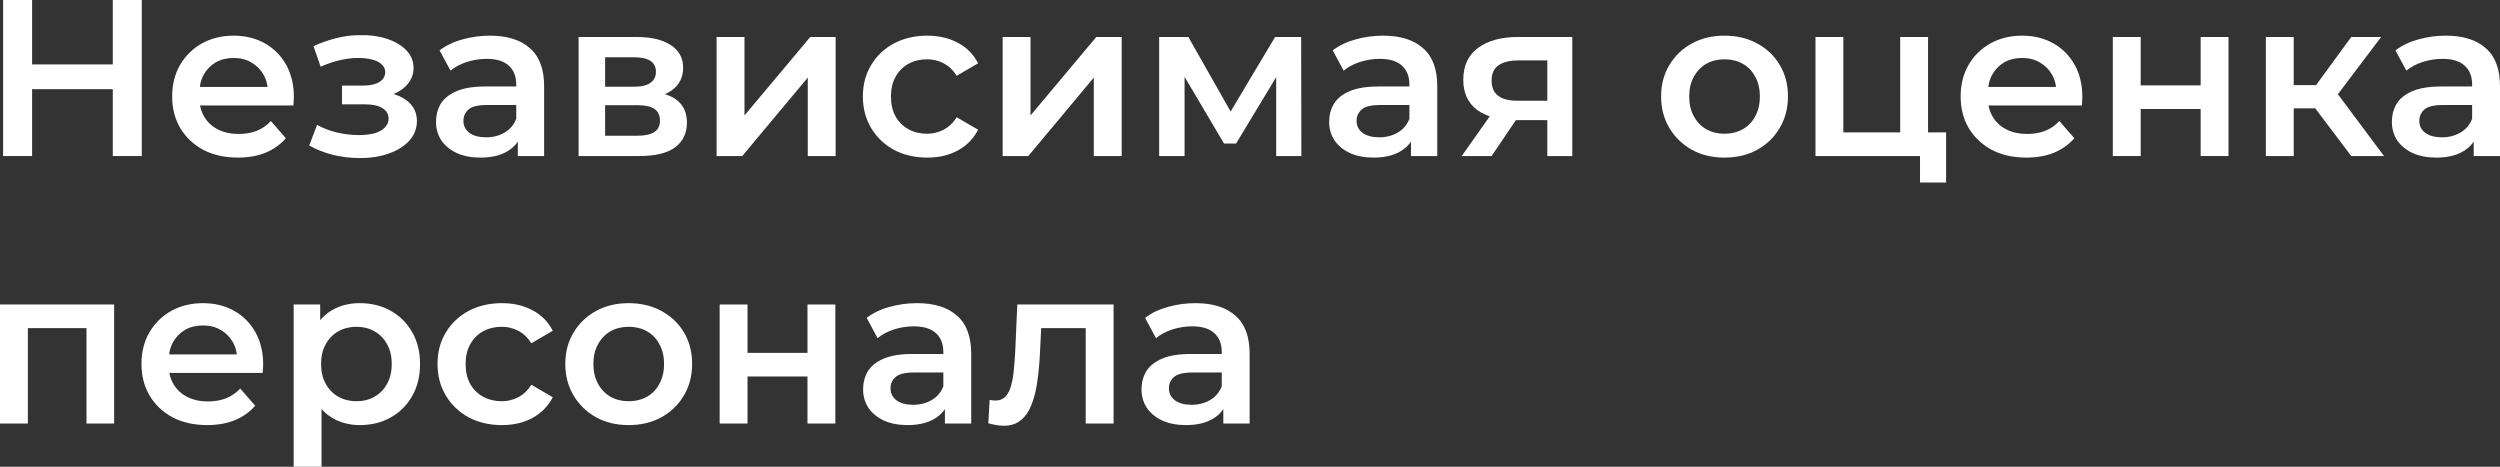 <?xml version="1.0" encoding="UTF-8"?> <svg xmlns="http://www.w3.org/2000/svg" viewBox="0 0 224.309 41.88" fill="none"><rect x="0" y="0" width="224.309" height="41.88" fill="#333333" stroke="none"/><path d="M109.761 38V35.84L109.621 35.38V31.6C109.621 30.867 109.401 30.3 108.962 29.9C108.521 29.487 107.855 29.28 106.961 29.28C106.361 29.28 105.768 29.373 105.181 29.56C104.608 29.747 104.121 30.007 103.721 30.34L102.741 28.52C103.315 28.08 103.995 27.754 104.781 27.54C105.581 27.314 106.408 27.2 107.261 27.2C108.808 27.2 110.001 27.574 110.841 28.32C111.695 29.054 112.121 30.194 112.121 31.74V38H109.761ZM106.401 38.14C105.601 38.14 104.901 38.007 104.301 37.74C103.701 37.46 103.235 37.08 102.901 36.6C102.581 36.107 102.421 35.553 102.421 34.94C102.421 34.34 102.561 33.8 102.841 33.32C103.135 32.84 103.608 32.46 104.262 32.18C104.915 31.9 105.781 31.76 106.861 31.76H109.961V33.42H107.041C106.188 33.42 105.615 33.56 105.321 33.84C105.028 34.107 104.881 34.44 104.881 34.84C104.881 35.293 105.061 35.653 105.421 35.92C105.781 36.187 106.281 36.32 106.921 36.32C107.535 36.32 108.082 36.18 108.561 35.9C109.055 35.62 109.408 35.207 109.621 34.66L110.041 36.16C109.801 36.787 109.368 37.274 108.741 37.62C108.128 37.967 107.348 38.14 106.401 38.14Z" fill="white"></path><path d="M88.674 37.98L88.794 35.88C88.888 35.894 88.974 35.907 89.054 35.92C89.134 35.934 89.208 35.94 89.274 35.94C89.688 35.94 90.008 35.814 90.234 35.56C90.461 35.307 90.628 34.967 90.734 34.54C90.854 34.1 90.934 33.614 90.974 33.08C91.028 32.534 91.068 31.987 91.094 31.44L91.274 27.32H99.914V38H97.414V28.76L97.994 29.44H92.914L93.454 28.74L93.314 31.56C93.274 32.507 93.194 33.387 93.074 34.2C92.968 35 92.794 35.7 92.554 36.3C92.328 36.9 92.008 37.367 91.594 37.7C91.194 38.034 90.681 38.2 90.054 38.2C89.854 38.2 89.634 38.18 89.394 38.14C89.168 38.1 88.928 38.047 88.674 37.98Z" fill="white"></path><path d="M84.781 38V35.84L84.641 35.38V31.6C84.641 30.867 84.421 30.3 83.981 29.9C83.541 29.487 82.874 29.28 81.981 29.28C81.381 29.28 80.787 29.373 80.201 29.56C79.627 29.747 79.141 30.007 78.741 30.34L77.761 28.52C78.334 28.08 79.014 27.754 79.801 27.54C80.601 27.314 81.428 27.2 82.281 27.2C83.828 27.2 85.021 27.574 85.861 28.32C86.714 29.054 87.141 30.194 87.141 31.74V38H84.781ZM81.421 38.14C80.621 38.14 79.921 38.007 79.321 37.74C78.721 37.46 78.254 37.08 77.921 36.6C77.601 36.107 77.441 35.553 77.441 34.94C77.441 34.34 77.581 33.8 77.861 33.32C78.154 32.84 78.628 32.46 79.281 32.18C79.934 31.9 80.801 31.76 81.881 31.76H84.981V33.42H82.061C81.208 33.42 80.634 33.56 80.341 33.84C80.048 34.107 79.901 34.44 79.901 34.84C79.901 35.293 80.081 35.653 80.441 35.92C80.801 36.187 81.301 36.32 81.941 36.32C82.554 36.32 83.101 36.18 83.581 35.9C84.074 35.62 84.428 35.207 84.641 34.66L85.061 36.16C84.821 36.787 84.388 37.274 83.761 37.62C83.147 37.967 82.368 38.14 81.421 38.14Z" fill="white"></path><path d="M64.57 38V27.32H67.07V31.66H72.45V27.32H74.95V38H72.45V33.78H67.07V38H64.57Z" fill="white"></path><path d="M56.401 38.14C55.307 38.14 54.334 37.907 53.481 37.44C52.627 36.96 51.954 36.307 51.461 35.48C50.967 34.654 50.721 33.714 50.721 32.66C50.721 31.594 50.967 30.653 51.461 29.84C51.954 29.014 52.627 28.367 53.481 27.9C54.334 27.434 55.307 27.2 56.401 27.2C57.507 27.2 58.487 27.434 59.341 27.9C60.207 28.367 60.881 29.007 61.361 29.82C61.854 30.633 62.101 31.58 62.101 32.66C62.101 33.714 61.854 34.654 61.361 35.48C60.881 36.307 60.207 36.96 59.341 37.44C58.487 37.907 57.507 38.14 56.401 38.14ZM56.401 36C57.014 36 57.561 35.867 58.041 35.6C58.521 35.333 58.894 34.947 59.161 34.44C59.441 33.934 59.581 33.34 59.581 32.66C59.581 31.967 59.441 31.374 59.161 30.88C58.894 30.374 58.521 29.987 58.041 29.72C57.561 29.453 57.021 29.32 56.421 29.32C55.807 29.32 55.261 29.453 54.781 29.72C54.314 29.987 53.941 30.374 53.661 30.88C53.381 31.374 53.241 31.967 53.241 32.66C53.241 33.34 53.381 33.934 53.661 34.44C53.941 34.947 54.314 35.333 54.781 35.6C55.261 35.867 55.801 36 56.401 36Z" fill="white"></path><path d="M45.036 38.14C43.916 38.14 42.916 37.907 42.036 37.44C41.169 36.96 40.489 36.307 39.996 35.48C39.503 34.654 39.256 33.714 39.256 32.66C39.256 31.594 39.503 30.653 39.996 29.84C40.489 29.014 41.169 28.367 42.036 27.9C42.916 27.434 43.916 27.2 45.036 27.2C46.076 27.2 46.989 27.413 47.776 27.84C48.576 28.253 49.183 28.867 49.596 29.68L47.676 30.8C47.356 30.293 46.963 29.92 46.496 29.68C46.043 29.44 45.549 29.32 45.016 29.32C44.402 29.32 43.849 29.453 43.356 29.72C42.863 29.987 42.476 30.374 42.196 30.88C41.916 31.374 41.776 31.967 41.776 32.66C41.776 33.354 41.916 33.954 42.196 34.46C42.476 34.953 42.863 35.333 43.356 35.6C43.849 35.867 44.402 36 45.016 36C45.549 36 46.043 35.88 46.496 35.64C46.963 35.4 47.356 35.027 47.676 34.52L49.596 35.64C49.183 36.44 48.576 37.06 47.776 37.5C46.989 37.927 46.076 38.14 45.036 38.14Z" fill="white"></path><path d="M32.268 38.14C31.401 38.14 30.608 37.94 29.888 37.54C29.181 37.14 28.614 36.54 28.188 35.74C27.774 34.927 27.568 33.9 27.568 32.66C27.568 31.407 27.768 30.38 28.168 29.58C28.581 28.78 29.141 28.187 29.848 27.8C30.554 27.4 31.361 27.2 32.268 27.2C33.321 27.2 34.248 27.427 35.048 27.88C35.861 28.334 36.501 28.967 36.968 29.78C37.448 30.593 37.688 31.554 37.688 32.66C37.688 33.767 37.448 34.733 36.968 35.56C36.501 36.374 35.861 37.007 35.048 37.46C34.248 37.913 33.321 38.14 32.268 38.14ZM26.348 41.88V27.32H28.728V29.84L28.648 32.68L28.848 35.52V41.88H26.348ZM31.988 36C32.588 36 33.121 35.867 33.588 35.6C34.068 35.333 34.448 34.947 34.728 34.44C35.008 33.934 35.148 33.34 35.148 32.66C35.148 31.967 35.008 31.374 34.728 30.88C34.448 30.374 34.068 29.987 33.588 29.72C33.121 29.453 32.588 29.32 31.988 29.32C31.388 29.32 30.848 29.453 30.368 29.72C29.888 29.987 29.508 30.374 29.228 30.88C28.948 31.374 28.808 31.967 28.808 32.66C28.808 33.34 28.948 33.934 29.228 34.44C29.508 34.947 29.888 35.333 30.368 35.6C30.848 35.867 31.388 36 31.988 36Z" fill="white"></path><path d="M18.593 38.14C17.407 38.14 16.367 37.907 15.473 37.44C14.593 36.96 13.907 36.307 13.413 35.48C12.933 34.654 12.693 33.714 12.693 32.66C12.693 31.594 12.927 30.653 13.393 29.84C13.873 29.014 14.527 28.367 15.353 27.9C16.193 27.434 17.147 27.2 18.213 27.2C19.253 27.2 20.18 27.427 20.993 27.88C21.807 28.334 22.447 28.974 22.913 29.8C23.38 30.627 23.613 31.6 23.613 32.72C23.613 32.827 23.607 32.947 23.593 33.08C23.593 33.213 23.587 33.34 23.573 33.46H14.673V31.8H22.253L21.273 32.32C21.287 31.707 21.16 31.167 20.893 30.7C20.627 30.234 20.26 29.867 19.793 29.6C19.34 29.334 18.813 29.2 18.213 29.2C17.6 29.2 17.06 29.334 16.593 29.6C16.14 29.867 15.78 30.24 15.513 30.72C15.26 31.187 15.133 31.74 15.133 32.38V32.78C15.133 33.42 15.28 33.987 15.573 34.48C15.867 34.973 16.28 35.353 16.813 35.62C17.347 35.887 17.96 36.02 18.653 36.02C19.253 36.02 19.793 35.927 20.273 35.74C20.753 35.553 21.18 35.26 21.553 34.86L22.893 36.4C22.413 36.96 21.807 37.393 21.073 37.7C20.353 37.993 19.527 38.14 18.593 38.14Z" fill="white"></path><path d="M0 38V27.32H10.24V38H7.76V28.86L8.34 29.44H1.92L2.5 28.86V38H0Z" fill="white"></path><path d="M221.949 14V11.84L221.809 11.38V7.6C221.809 6.867 221.589 6.3 221.149 5.9C220.709 5.487 220.042 5.28 219.149 5.28C218.549 5.28 217.955 5.374 217.369 5.56C216.795 5.747 216.309 6.007 215.909 6.34L214.929 4.52C215.502 4.08 216.182 3.754 216.969 3.54C217.769 3.314 218.595 3.2 219.449 3.2C220.996 3.2 222.189 3.574 223.029 4.32C223.882 5.054 224.309 6.194 224.309 7.74V14H221.949ZM218.589 14.14C217.789 14.14 217.089 14.007 216.489 13.74C215.889 13.46 215.422 13.08 215.089 12.6C214.769 12.107 214.609 11.554 214.609 10.94C214.609 10.34 214.749 9.8 215.029 9.32C215.322 8.84 215.796 8.46 216.449 8.18C217.102 7.9 217.969 7.76 219.049 7.76H222.149V9.42H219.229C218.376 9.42 217.802 9.56 217.509 9.84C217.216 10.107 217.069 10.44 217.069 10.84C217.069 11.294 217.249 11.654 217.609 11.92C217.969 12.187 218.469 12.32 219.109 12.32C219.722 12.32 220.269 12.18 220.749 11.9C221.242 11.62 221.596 11.207 221.809 10.66L222.229 12.16C221.989 12.787 221.555 13.274 220.929 13.62C220.315 13.967 219.536 14.14 218.589 14.14Z" fill="white"></path><path d="M210.961 14L207.101 8.88L209.141 7.62L213.901 14H210.961ZM203.301 14V3.32H205.801V14H203.301ZM205.061 9.72V7.64H208.681V9.72H205.061ZM209.381 8.96L207.041 8.68L210.961 3.32H213.641L209.381 8.96Z" fill="white"></path><path d="M189.57 14V3.32H192.07V7.66H197.45V3.32H199.95V14H197.45V9.78H192.07V14H189.57Z" fill="white"></path><path d="M181.816 14.14C180.629 14.14 179.589 13.907 178.696 13.44C177.816 12.96 177.129 12.307 176.636 11.48C176.156 10.654 175.916 9.714 175.916 8.66C175.916 7.594 176.149 6.654 176.616 5.84C177.096 5.014 177.749 4.367 178.576 3.9C179.416 3.434 180.369 3.2 181.436 3.2C182.476 3.2 183.403 3.427 184.216 3.88C185.029 4.334 185.669 4.974 186.136 5.8C186.603 6.627 186.836 7.6 186.836 8.72C186.836 8.827 186.829 8.947 186.816 9.08C186.816 9.214 186.809 9.34 186.796 9.46H177.896V7.8H185.476L184.496 8.32C184.509 7.707 184.383 7.167 184.116 6.7C183.849 6.234 183.483 5.867 183.016 5.6C182.563 5.334 182.036 5.2 181.436 5.2C180.823 5.2 180.283 5.334 179.816 5.6C179.363 5.867 179.003 6.24 178.736 6.72C178.483 7.187 178.356 7.74 178.356 8.38V8.78C178.356 9.42 178.503 9.987 178.796 10.48C179.089 10.974 179.503 11.354 180.036 11.62C180.569 11.887 181.183 12.02 181.876 12.02C182.476 12.02 183.016 11.927 183.496 11.74C183.976 11.554 184.403 11.26 184.776 10.86L186.116 12.4C185.636 12.96 185.029 13.394 184.296 13.7C183.576 13.994 182.749 14.14 181.816 14.14Z" fill="white"></path><path d="M162.891 14V3.32H165.391V11.88H170.491V3.32H172.991V14H162.891ZM172.271 16.38V13.94L172.851 14H170.491V11.88H174.611V16.38H172.271Z" fill="white"></path><path d="M154.721 14.14C153.628 14.14 152.654 13.907 151.801 13.44C150.948 12.96 150.274 12.307 149.781 11.48C149.288 10.654 149.041 9.714 149.041 8.66C149.041 7.594 149.288 6.654 149.781 5.84C150.274 5.014 150.948 4.367 151.801 3.9C152.654 3.434 153.628 3.2 154.721 3.2C155.828 3.2 156.808 3.434 157.661 3.9C158.528 4.367 159.201 5.007 159.681 5.82C160.174 6.634 160.421 7.58 160.421 8.66C160.421 9.714 160.174 10.654 159.681 11.48C159.201 12.307 158.528 12.96 157.661 13.44C156.808 13.907 155.828 14.14 154.721 14.14ZM154.721 12C155.334 12 155.881 11.867 156.361 11.6C156.841 11.334 157.214 10.947 157.481 10.44C157.761 9.934 157.901 9.34 157.901 8.66C157.901 7.967 157.761 7.374 157.481 6.88C157.214 6.374 156.841 5.987 156.361 5.72C155.881 5.454 155.341 5.32 154.741 5.32C154.128 5.32 153.581 5.454 153.101 5.72C152.634 5.987 152.261 6.374 151.981 6.88C151.701 7.374 151.561 7.967 151.561 8.66C151.561 9.34 151.701 9.934 151.981 10.44C152.261 10.947 152.634 11.334 153.101 11.6C153.581 11.867 154.121 12 154.721 12Z" fill="white"></path><path d="M138.831 14V10.36L139.191 10.78H135.991C134.524 10.78 133.371 10.474 132.531 9.86C131.704 9.234 131.291 8.334 131.291 7.16C131.291 5.907 131.731 4.954 132.611 4.3C133.504 3.647 134.691 3.32 136.171 3.32H141.071V14H138.831ZM131.151 14L134.031 9.92H136.591L133.831 14H131.151ZM138.831 9.56V4.76L139.191 5.42H136.251C135.477 5.42 134.877 5.567 134.451 5.86C134.038 6.14 133.831 6.6 133.831 7.24C133.831 8.44 134.611 9.04 136.171 9.04H139.191L138.831 9.56Z" fill="white"></path><path d="M126.597 14V11.84L126.457 11.38V7.6C126.457 6.867 126.237 6.3 125.797 5.9C125.357 5.487 124.691 5.28 123.797 5.28C123.197 5.28 122.604 5.374 122.017 5.56C121.444 5.747 120.957 6.007 120.557 6.34L119.577 4.52C120.151 4.08 120.831 3.754 121.617 3.54C122.417 3.314 123.244 3.2 124.097 3.2C125.644 3.2 126.837 3.574 127.677 4.32C128.531 5.054 128.957 6.194 128.957 7.74V14H126.597ZM123.237 14.14C122.437 14.14 121.737 14.007 121.137 13.74C120.537 13.46 120.071 13.08 119.737 12.6C119.417 12.107 119.257 11.554 119.257 10.94C119.257 10.34 119.397 9.8 119.677 9.32C119.971 8.84 120.444 8.46 121.097 8.18C121.751 7.9 122.617 7.76 123.697 7.76H126.797V9.42H123.877C123.024 9.42 122.451 9.56 122.157 9.84C121.864 10.107 121.717 10.44 121.717 10.84C121.717 11.294 121.897 11.654 122.257 11.92C122.617 12.187 123.117 12.32 123.757 12.32C124.371 12.32 124.917 12.18 125.397 11.9C125.891 11.62 126.244 11.207 126.457 10.66L126.877 12.16C126.637 12.787 126.204 13.274 125.577 13.62C124.964 13.967 124.184 14.14 123.237 14.14Z" fill="white"></path><path d="M104.004 14V3.32H106.624L110.924 10.9H109.884L114.404 3.32H116.744L116.764 14H114.504V6L114.904 6.26L110.904 12.88H109.824L105.804 6.08L106.284 5.96V14H104.004Z" fill="white"></path><path d="M89.961 14V3.32H92.461V10.36L98.361 3.32H100.641V14H98.141V6.96L92.261 14H89.961Z" fill="white"></path><path d="M83.2 14.14C82.08 14.14 81.08 13.907 80.2 13.44C79.333 12.96 78.653 12.307 78.16 11.48C77.667 10.654 77.42 9.714 77.42 8.66C77.42 7.594 77.667 6.654 78.16 5.84C78.653 5.014 79.333 4.367 80.2 3.9C81.08 3.434 82.08 3.2 83.2 3.2C84.24 3.2 85.153 3.414 85.94 3.84C86.74 4.254 87.347 4.867 87.76 5.68L85.84 6.8C85.52 6.294 85.127 5.92 84.66 5.68C84.207 5.44 83.713 5.32 83.18 5.32C82.566 5.32 82.013 5.454 81.52 5.72C81.027 5.987 80.64 6.374 80.36 6.88C80.08 7.374 79.94 7.967 79.94 8.66C79.94 9.354 80.08 9.954 80.36 10.46C80.64 10.954 81.027 11.334 81.52 11.6C82.013 11.867 82.566 12 83.18 12C83.713 12 84.207 11.88 84.66 11.64C85.127 11.4 85.52 11.027 85.84 10.52L87.76 11.64C87.347 12.44 86.74 13.06 85.94 13.5C85.153 13.927 84.24 14.14 83.2 14.14Z" fill="white"></path><path d="M64.297 14V3.32H66.797V10.36L72.697 3.32H74.977V14H72.477V6.96L66.597 14H64.297Z" fill="white"></path><path d="M51.914 14V3.32H57.134C58.428 3.32 59.441 3.56 60.174 4.04C60.921 4.52 61.294 5.2 61.294 6.08C61.294 6.947 60.947 7.627 60.254 8.12C59.561 8.6 58.641 8.84 57.494 8.84L57.794 8.22C59.087 8.22 60.047 8.46 60.674 8.94C61.314 9.407 61.634 10.094 61.634 11C61.634 11.947 61.281 12.687 60.574 13.22C59.867 13.74 58.794 14 57.354 14H51.914ZM54.294 12.18H57.154C57.834 12.18 58.347 12.074 58.694 11.86C59.041 11.634 59.214 11.294 59.214 10.84C59.214 10.36 59.054 10.007 58.734 9.78C58.414 9.554 57.914 9.44 57.234 9.44H54.294V12.18ZM54.294 7.78H56.914C57.554 7.78 58.034 7.667 58.354 7.44C58.687 7.2 58.854 6.867 58.854 6.44C58.854 6 58.687 5.674 58.354 5.46C58.034 5.247 57.554 5.14 56.914 5.14H54.294V7.78Z" fill="white"></path><path d="M46.461 14V11.84L46.321 11.38V7.6C46.321 6.867 46.101 6.3 45.661 5.9C45.221 5.487 44.554 5.28 43.661 5.28C43.061 5.28 42.467 5.374 41.881 5.56C41.307 5.747 40.821 6.007 40.421 6.34L39.441 4.52C40.014 4.08 40.694 3.754 41.481 3.54C42.281 3.314 43.107 3.2 43.961 3.2C45.507 3.2 46.701 3.574 47.541 4.32C48.394 5.054 48.821 6.194 48.821 7.74V14H46.461ZM43.101 14.14C42.3 14.14 41.601 14.007 41.001 13.74C40.401 13.46 39.934 13.08 39.601 12.6C39.281 12.107 39.121 11.554 39.121 10.94C39.121 10.34 39.261 9.8 39.541 9.32C39.834 8.84 40.307 8.46 40.961 8.18C41.614 7.9 42.481 7.76 43.561 7.76H46.661V9.42H43.741C42.887 9.42 42.314 9.56 42.02 9.84C41.727 10.107 41.581 10.44 41.581 10.84C41.581 11.294 41.761 11.654 42.121 11.92C42.481 12.187 42.981 12.32 43.621 12.32C44.234 12.32 44.781 12.18 45.261 11.9C45.754 11.62 46.107 11.207 46.321 10.66L46.741 12.16C46.501 12.787 46.067 13.274 45.441 13.62C44.827 13.967 44.047 14.14 43.101 14.14Z" fill="white"></path><path d="M32.306 14.18C31.492 14.18 30.686 14.087 29.886 13.9C29.099 13.7 28.386 13.42 27.746 13.06L28.446 11.2C28.966 11.493 29.552 11.72 30.206 11.88C30.859 12.04 31.512 12.12 32.166 12.12C32.726 12.12 33.205 12.067 33.606 11.96C34.006 11.84 34.312 11.667 34.526 11.44C34.752 11.213 34.866 10.953 34.866 10.66C34.866 10.233 34.679 9.913 34.306 9.7C33.946 9.473 33.426 9.36 32.746 9.36H30.686V7.68H32.546C32.972 7.68 33.332 7.633 33.626 7.54C33.932 7.447 34.166 7.307 34.326 7.12C34.486 6.933 34.566 6.713 34.566 6.46C34.566 6.207 34.466 5.987 34.266 5.8C34.079 5.6 33.806 5.453 33.446 5.36C33.086 5.253 32.652 5.2 32.146 5.2C31.612 5.2 31.059 5.267 30.486 5.4C29.926 5.533 29.352 5.727 28.766 5.98L28.126 4.14C28.805 3.833 29.466 3.6 30.106 3.44C30.759 3.267 31.406 3.173 32.046 3.16C33.019 3.12 33.886 3.22 34.646 3.46C35.406 3.7 36.006 4.047 36.446 4.5C36.886 4.953 37.106 5.487 37.106 6.1C37.106 6.607 36.946 7.067 36.626 7.48C36.319 7.88 35.892 8.193 35.346 8.42C34.812 8.647 34.199 8.76 33.506 8.76L33.586 8.22C34.772 8.22 35.706 8.46 36.386 8.94C37.066 9.407 37.406 10.047 37.406 10.86C37.406 11.513 37.186 12.093 36.746 12.6C36.306 13.093 35.699 13.48 34.926 13.76C34.166 14.04 33.292 14.18 32.306 14.18Z" fill="white"></path><path d="M21.347 14.14C20.161 14.14 19.121 13.907 18.227 13.44C17.347 12.96 16.661 12.307 16.167 11.48C15.687 10.654 15.447 9.714 15.447 8.66C15.447 7.594 15.681 6.654 16.147 5.84C16.627 5.014 17.281 4.367 18.107 3.9C18.947 3.434 19.901 3.2 20.967 3.2C22.007 3.2 22.934 3.427 23.747 3.88C24.561 4.334 25.201 4.974 25.667 5.8C26.134 6.627 26.367 7.6 26.367 8.72C26.367 8.827 26.361 8.947 26.347 9.08C26.347 9.214 26.341 9.34 26.327 9.46H17.427V7.8H25.007L24.027 8.32C24.041 7.707 23.914 7.167 23.647 6.7C23.381 6.234 23.014 5.867 22.547 5.6C22.094 5.334 21.567 5.2 20.967 5.2C20.354 5.2 19.814 5.334 19.347 5.6C18.894 5.867 18.534 6.24 18.267 6.72C18.014 7.187 17.887 7.74 17.887 8.38V8.78C17.887 9.42 18.034 9.987 18.327 10.48C18.621 10.974 19.034 11.354 19.567 11.62C20.101 11.887 20.714 12.02 21.407 12.02C22.007 12.02 22.547 11.927 23.027 11.74C23.507 11.554 23.934 11.26 24.307 10.86L25.647 12.4C25.167 12.96 24.561 13.394 23.827 13.7C23.107 13.994 22.281 14.14 21.347 14.14Z" fill="white"></path><path d="M10.12 0H12.72V14H10.12V0ZM2.88 14H0.28V0H2.88V14ZM10.32 8H2.66V5.78H10.32V8Z" fill="white"></path></svg> 